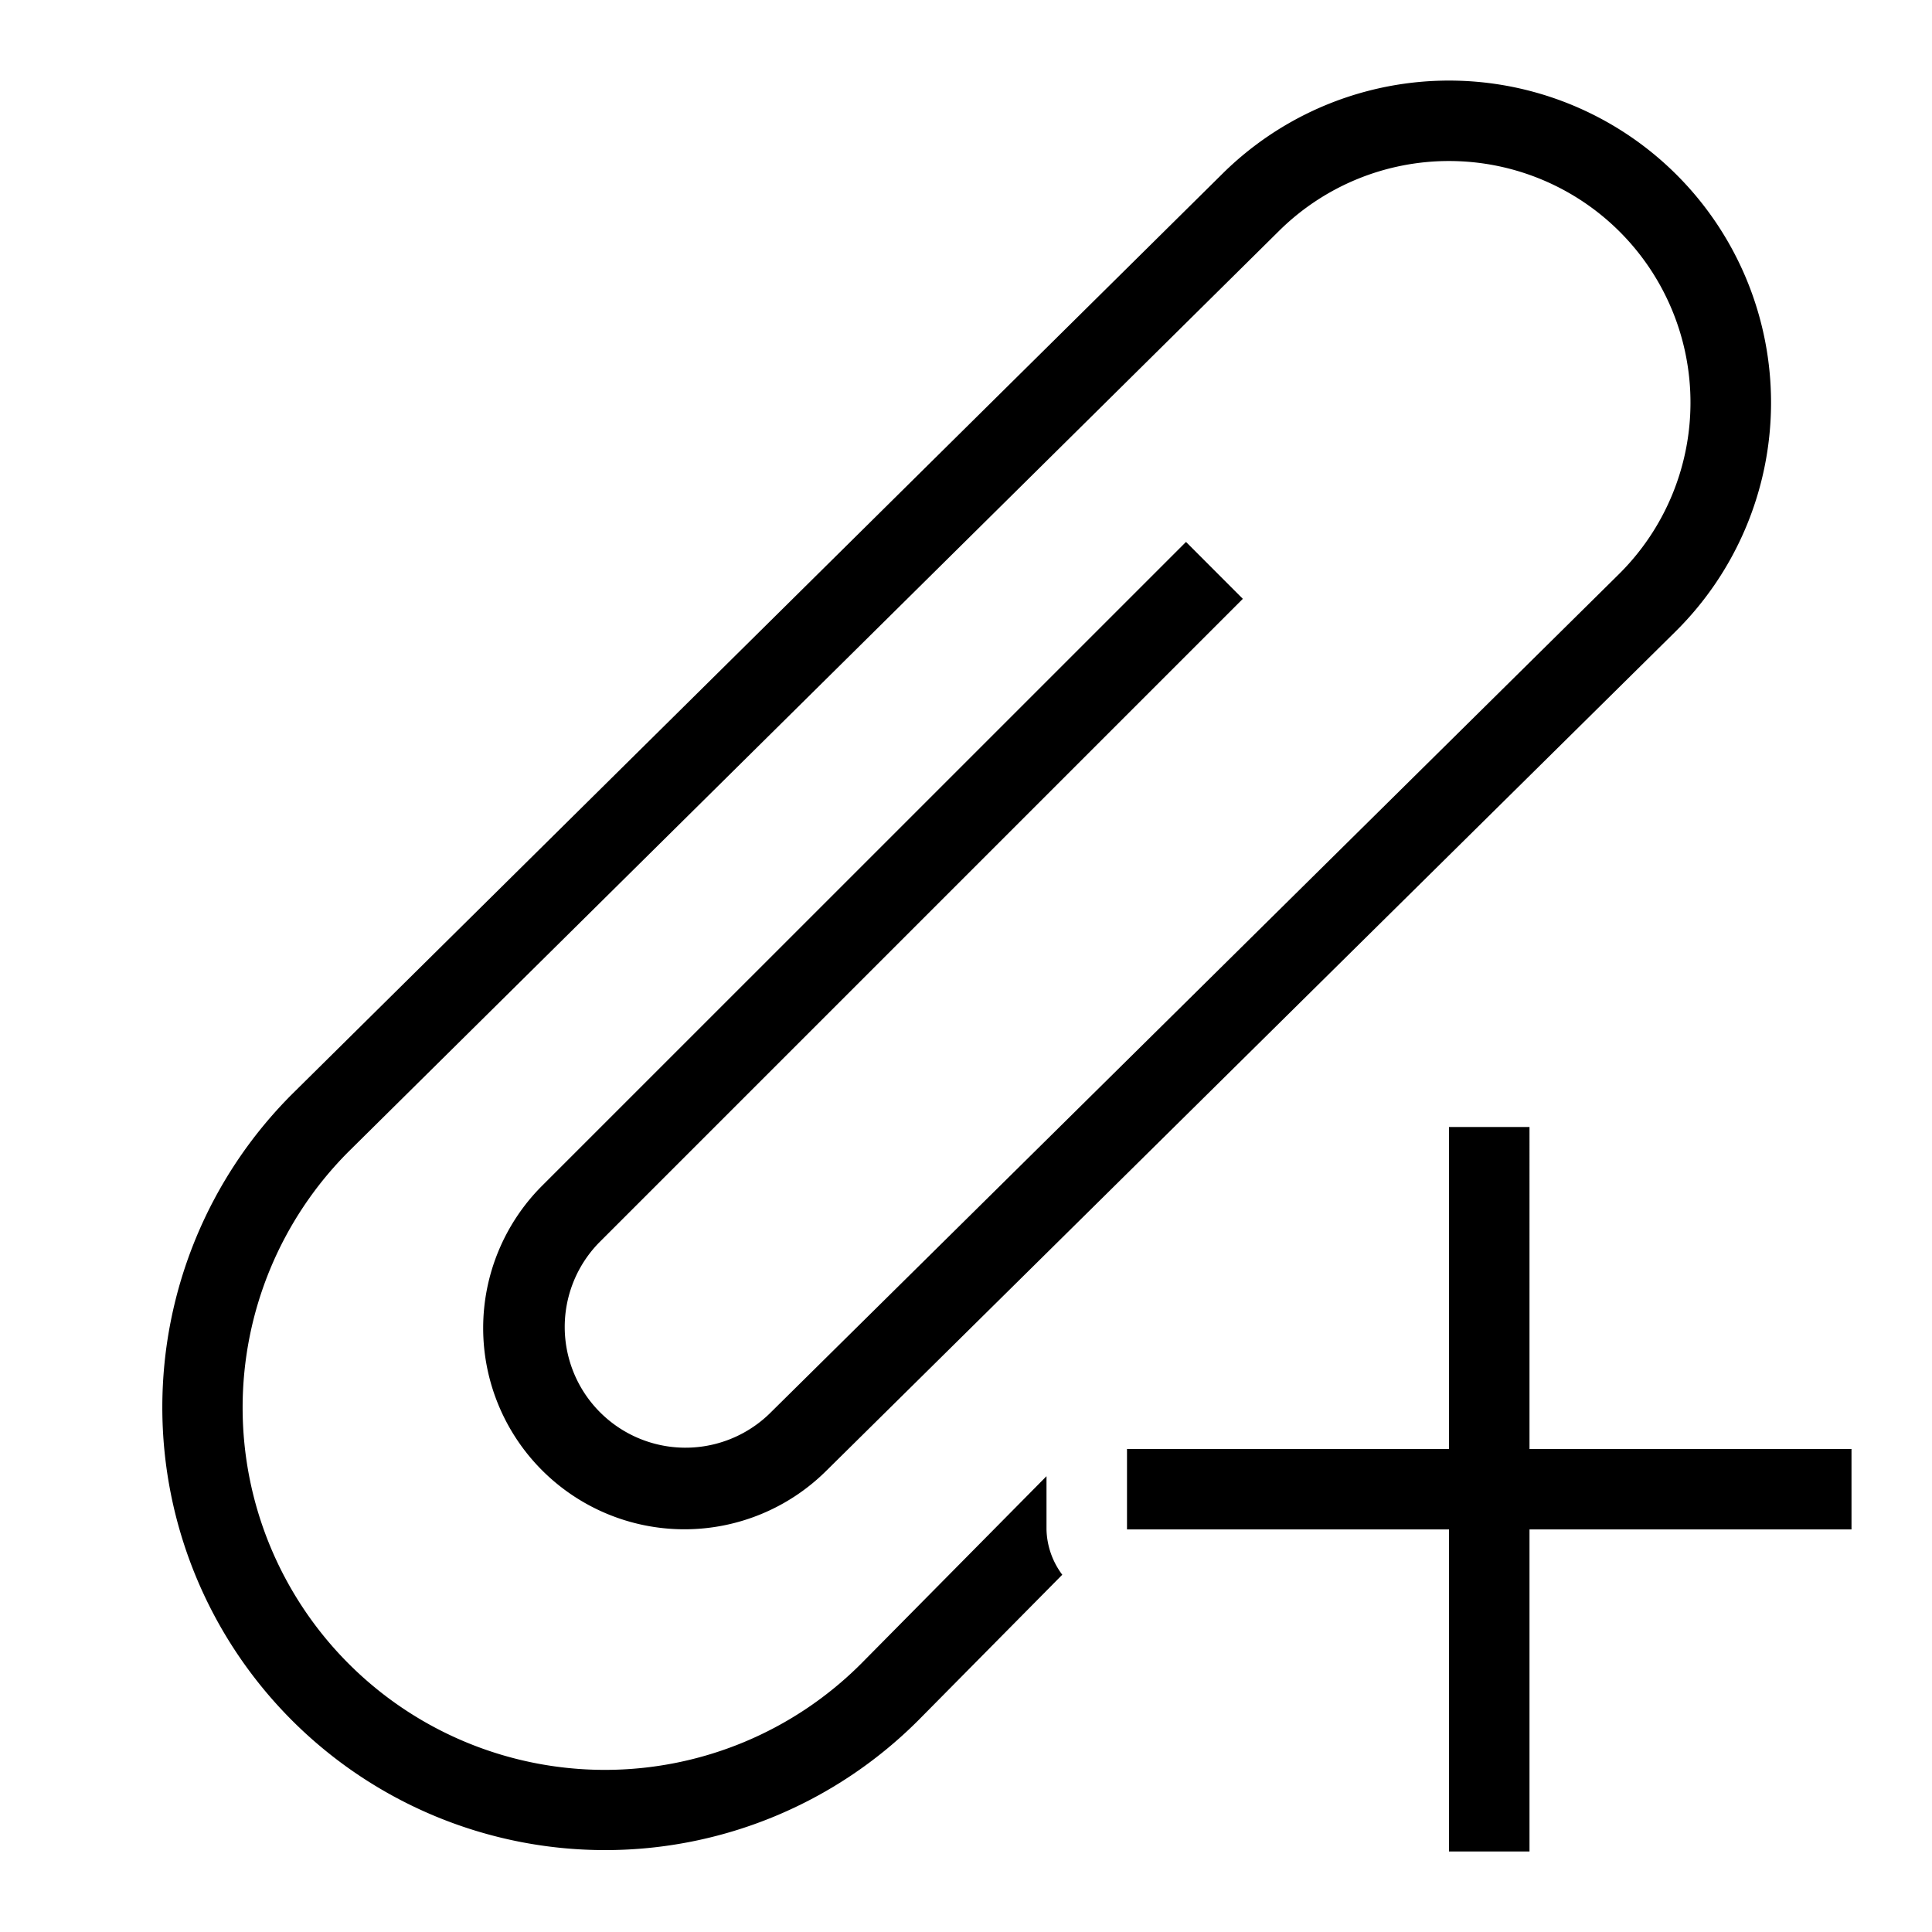 <?xml version="1.0" encoding="utf-8"?>
<svg width="800px" height="800px" viewBox="0 0 24 24" xmlns="http://www.w3.org/2000/svg"><path d="M13 18.999a.974.974 0 0 0 .196.563l-1.79 1.81a5.5 5.5 0 1 1-7.778-7.78L15.185 2.159a4 4 0 0 1 5.63 5.685L10.259 18.276a2.5 2.5 0 0 1-3.526-3.545l8-7.999.706.707-8 8a1.5 1.5 0 0 0 2.116 2.126L20.111 7.132a3 3 0 1 0-4.223-4.263L4.332 14.304a4.5 4.5 0 1 0 6.364 6.364L13 18.338zM19 14h-1v4h-4v.999h4V23h1v-4.001h4V18h-4z"/><path fill="none" d="M0 0h24v24H0z"/></svg>